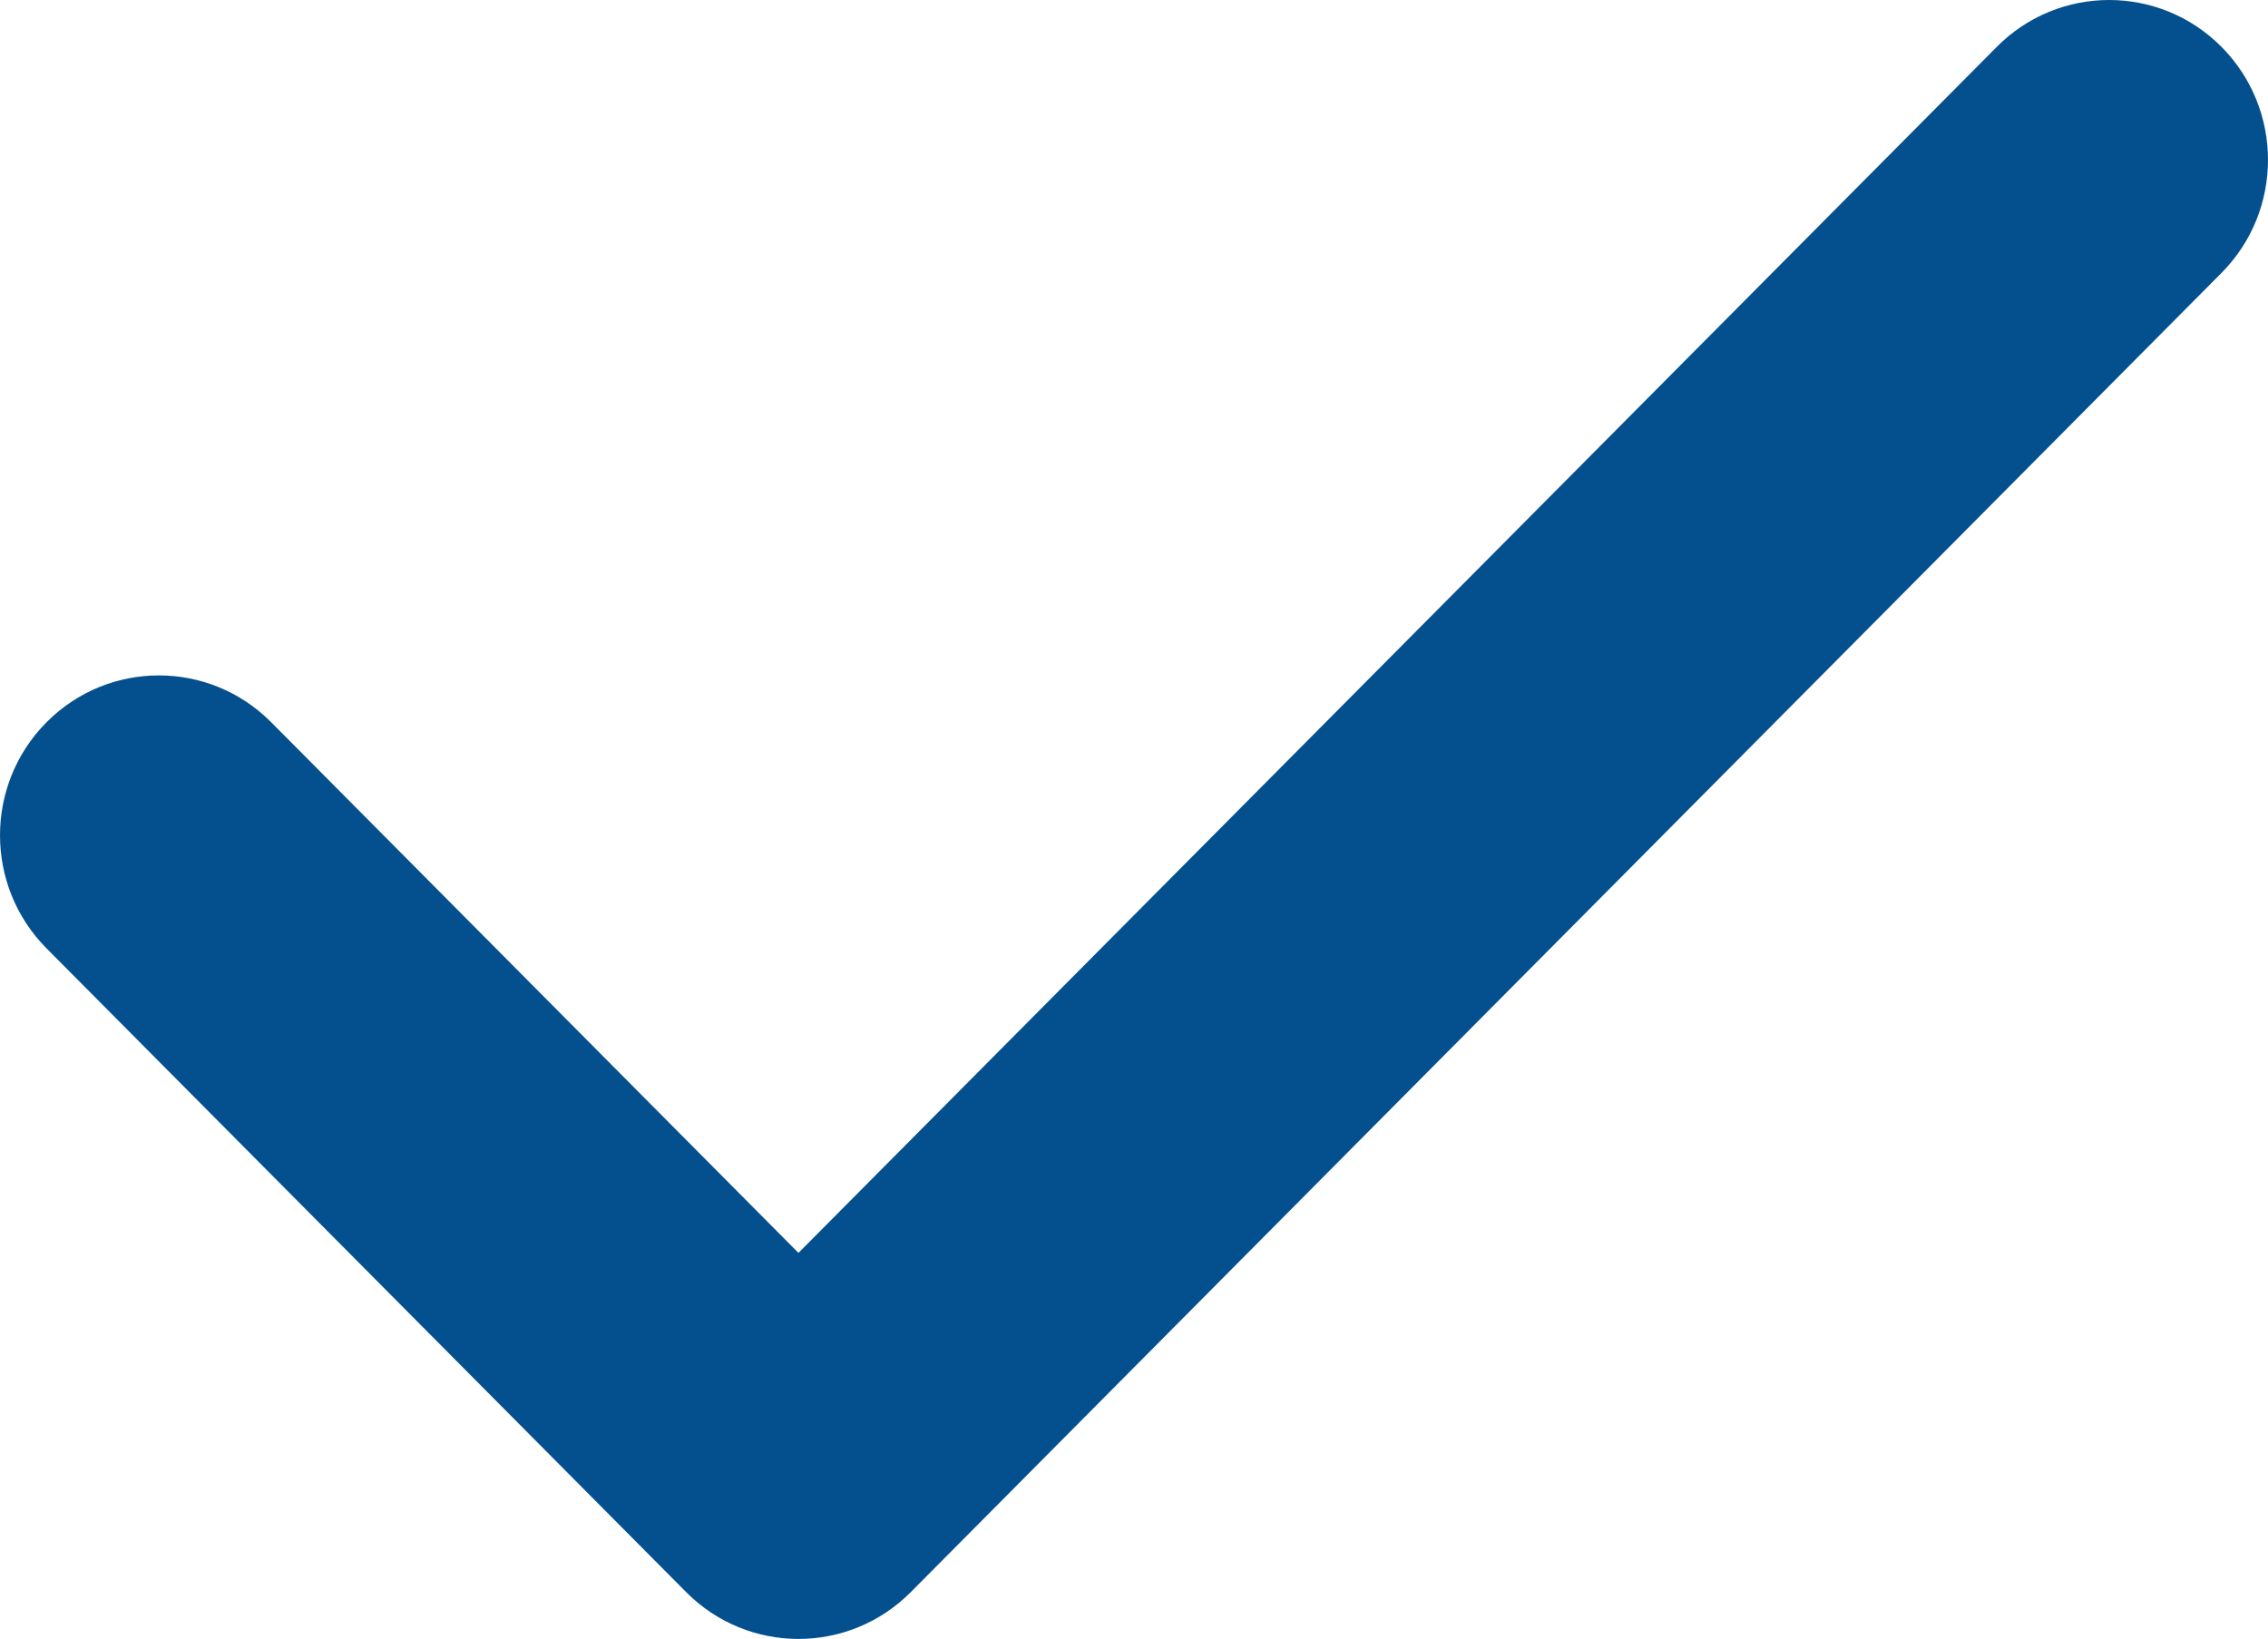 <svg width="202" height="146" viewBox="0 0 202 146" fill="none" xmlns="http://www.w3.org/2000/svg">
<path d="M197.856 4.172C192.33 -1.391 183.371 -1.391 177.846 4.172L71.115 111.609L24.154 64.339C18.629 58.776 9.67 58.776 4.144 64.339C-1.381 69.901 -1.381 78.92 4.144 84.482L61.11 141.827C63.871 144.609 67.495 146 71.115 146C74.736 146 78.359 144.609 81.12 141.827L197.856 24.315C203.381 18.753 203.381 9.734 197.856 4.172Z" fill="#04508E"/>
</svg>
